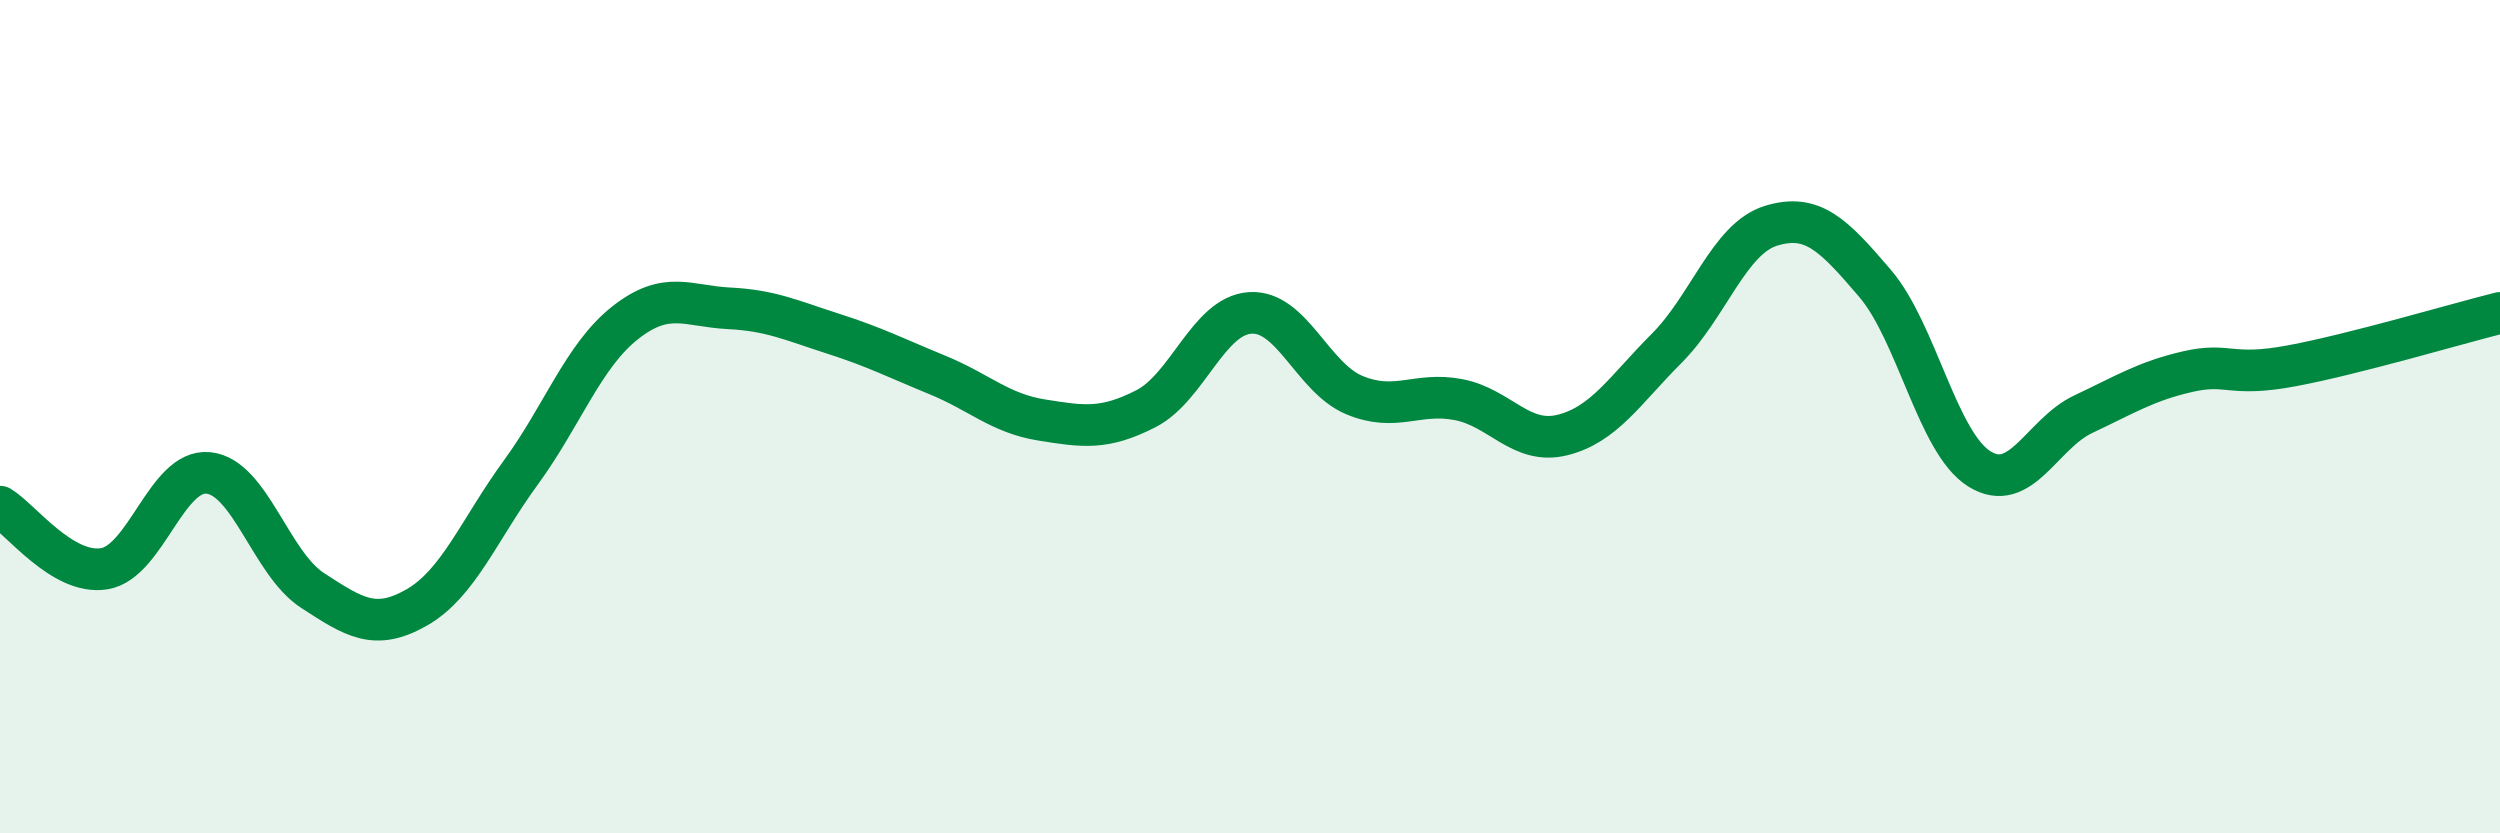 
    <svg width="60" height="20" viewBox="0 0 60 20" xmlns="http://www.w3.org/2000/svg">
      <path
        d="M 0,12.16 C 0.5,12.46 1.5,13.81 2.5,13.65 C 3.5,13.49 4,11.25 5,11.35 C 6,11.45 6.5,13.52 7.5,14.17 C 8.5,14.82 9,15.15 10,14.58 C 11,14.01 11.5,12.71 12.5,11.34 C 13.5,9.97 14,8.54 15,7.75 C 16,6.96 16.5,7.35 17.5,7.4 C 18.5,7.45 19,7.69 20,8.01 C 21,8.33 21.5,8.59 22.5,9 C 23.5,9.41 24,9.92 25,10.08 C 26,10.24 26.5,10.32 27.5,9.81 C 28.5,9.3 29,7.58 30,7.51 C 31,7.44 31.5,9.06 32.5,9.48 C 33.5,9.9 34,9.4 35,9.59 C 36,9.78 36.5,10.69 37.5,10.44 C 38.5,10.19 39,9.36 40,8.36 C 41,7.36 41.5,5.73 42.5,5.42 C 43.5,5.11 44,5.63 45,6.8 C 46,7.97 46.5,10.62 47.5,11.25 C 48.5,11.88 49,10.41 50,9.94 C 51,9.47 51.5,9.15 52.5,8.92 C 53.5,8.69 53.5,9.06 55,8.78 C 56.5,8.5 59,7.76 60,7.51L60 20L0 20Z"
        fill="#008740"
        opacity="0.1"
        stroke-linecap="round"
        stroke-linejoin="round"
      />
      <path
        d="M 0,12.16 C 0.5,12.46 1.5,13.81 2.5,13.65 C 3.5,13.49 4,11.25 5,11.35 C 6,11.45 6.5,13.52 7.5,14.17 C 8.5,14.82 9,15.15 10,14.58 C 11,14.01 11.5,12.71 12.5,11.34 C 13.5,9.97 14,8.54 15,7.75 C 16,6.96 16.5,7.35 17.5,7.4 C 18.5,7.45 19,7.69 20,8.01 C 21,8.33 21.5,8.59 22.5,9 C 23.5,9.41 24,9.92 25,10.08 C 26,10.24 26.5,10.32 27.5,9.81 C 28.5,9.3 29,7.58 30,7.51 C 31,7.44 31.5,9.06 32.5,9.48 C 33.5,9.9 34,9.4 35,9.59 C 36,9.78 36.5,10.69 37.5,10.44 C 38.5,10.19 39,9.36 40,8.36 C 41,7.36 41.5,5.73 42.5,5.42 C 43.5,5.11 44,5.63 45,6.8 C 46,7.97 46.5,10.62 47.5,11.25 C 48.5,11.88 49,10.41 50,9.94 C 51,9.47 51.5,9.15 52.5,8.92 C 53.5,8.69 53.5,9.06 55,8.78 C 56.5,8.5 59,7.76 60,7.51"
        stroke="#008740"
        stroke-width="1"
        fill="none"
        stroke-linecap="round"
        stroke-linejoin="round"
      />
    </svg>
  